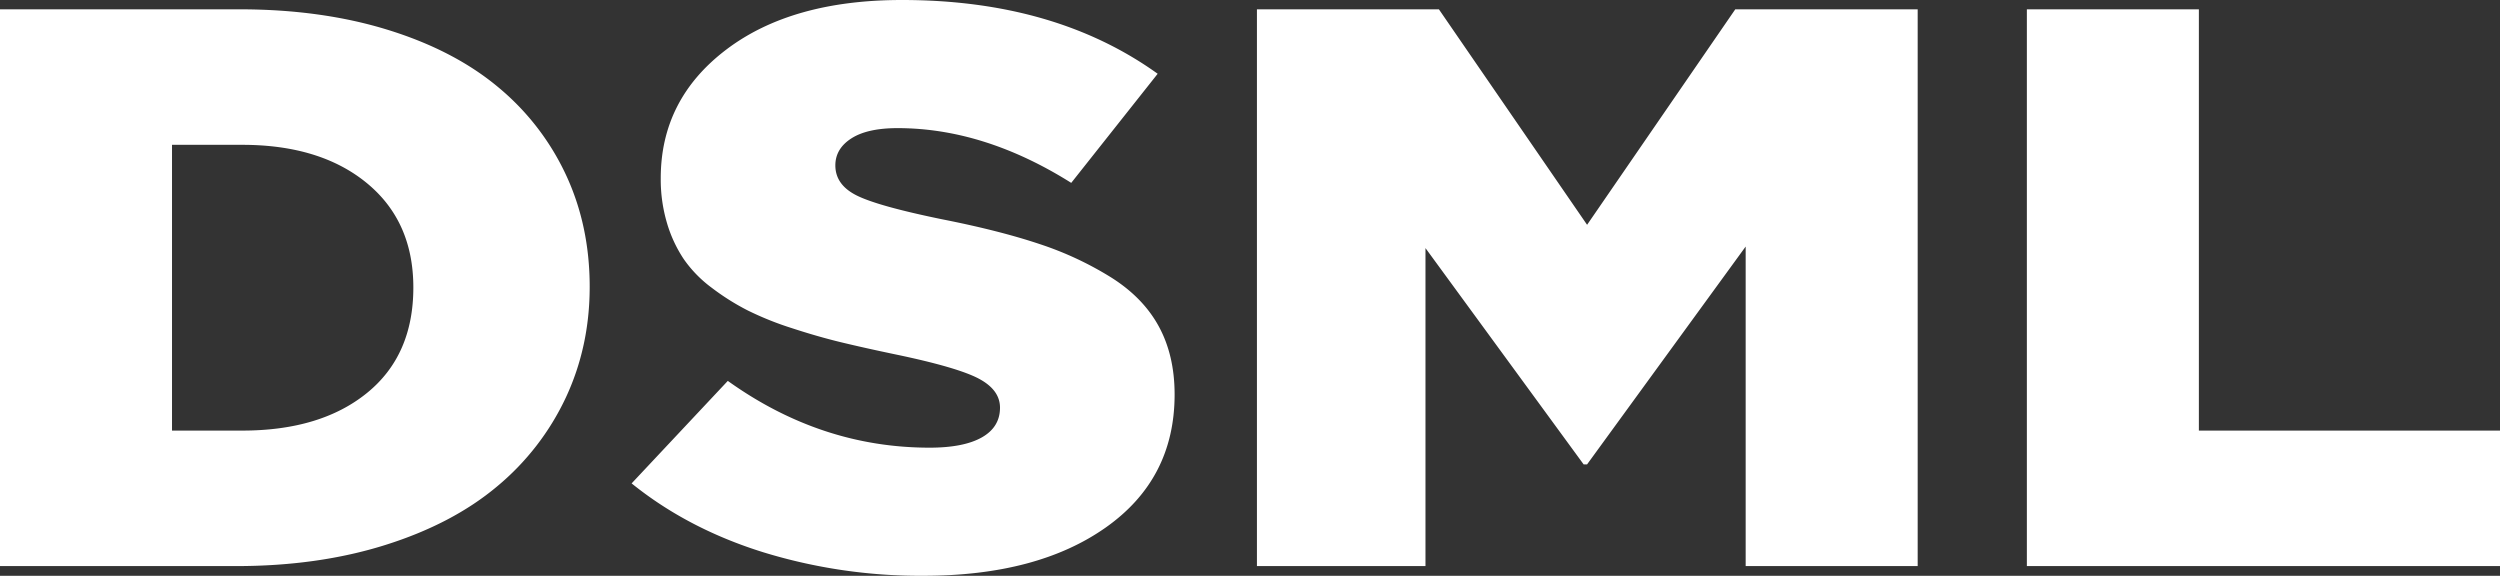 <svg xmlns="http://www.w3.org/2000/svg" viewBox="0 0 1408.691 324.449"><rect x="0" y="0" width="1408.691" height="324.449" fill="#333333" stroke="none"/><g id="Слой_2" data-name="Слой 2"><g id="Слой_6" data-name="Слой 6"><path d="M0,318.98V5.251H134.91q46.109,0,83.436,11.51,37.324,11.511,62.21,32.229A141.798,141.798,0,0,1,318.855,98.426q13.418,28.721,13.42,63.139,0,33.842-13.542,62.664a144.936,144.936,0,0,1-38.666,49.884q-25.131,21.07-62.942,32.967-37.816,11.902-84.168,11.9Zm96.924-76.354h39.551q44.186,0,70.312-21.198,26.121-21.197,26.123-59.422,0-37.344-26.245-58.872Q180.418,81.608,136.475,81.605H96.924Zm258.976,29.754,54.199-57.758q52.563,37.632,113.686,37.63,19.238,0,29.465-5.798,10.226-5.794,10.228-16.737,0-10.06-12.055-16.408-12.05-6.343-46.627-13.564-17.779-3.717-30.892-6.892-13.115-3.169-27.816-7.985A175.959,175.959,0,0,1,421.085,174.804a133.869,133.869,0,0,1-20.096-12.689A69.362,69.362,0,0,1,385.304,146.035a74.453,74.453,0,0,1-9.438-20.237,86.275,86.275,0,0,1-3.552-25.378q0-44.41,36.846-72.416Q446.011.002,508.201,0q86.227,0,144.12,41.568L603.615,103.045q-49.05-30.848-97.848-30.848-17.045,0-26.054,5.798-9.013,5.799-9.011,15.205,0,10.942,12.051,16.955,12.05,6.02,48.336,13.455,32.14,6.348,54.657,13.892A186.262,186.262,0,0,1,626.255,156.427q17.99,11.378,26.799,27.676,8.811,16.301,8.812,38.177,0,47.477-38.612,74.822-38.612,27.351-103.119,27.347A301.076,301.076,0,0,1,430.168,311.213Q387.636,297.979,355.899,272.38ZM708.252,318.98V5.251H810.791L894.287,126.673,977.783,5.251h102.783v313.729H983.643V138.925l-89.355,122.735H892.334L803.223,139.8v179.18Zm433.838,0V5.251h96.924V242.626h169.678v76.354Z" style="fill:#fff"/></g></g></svg>